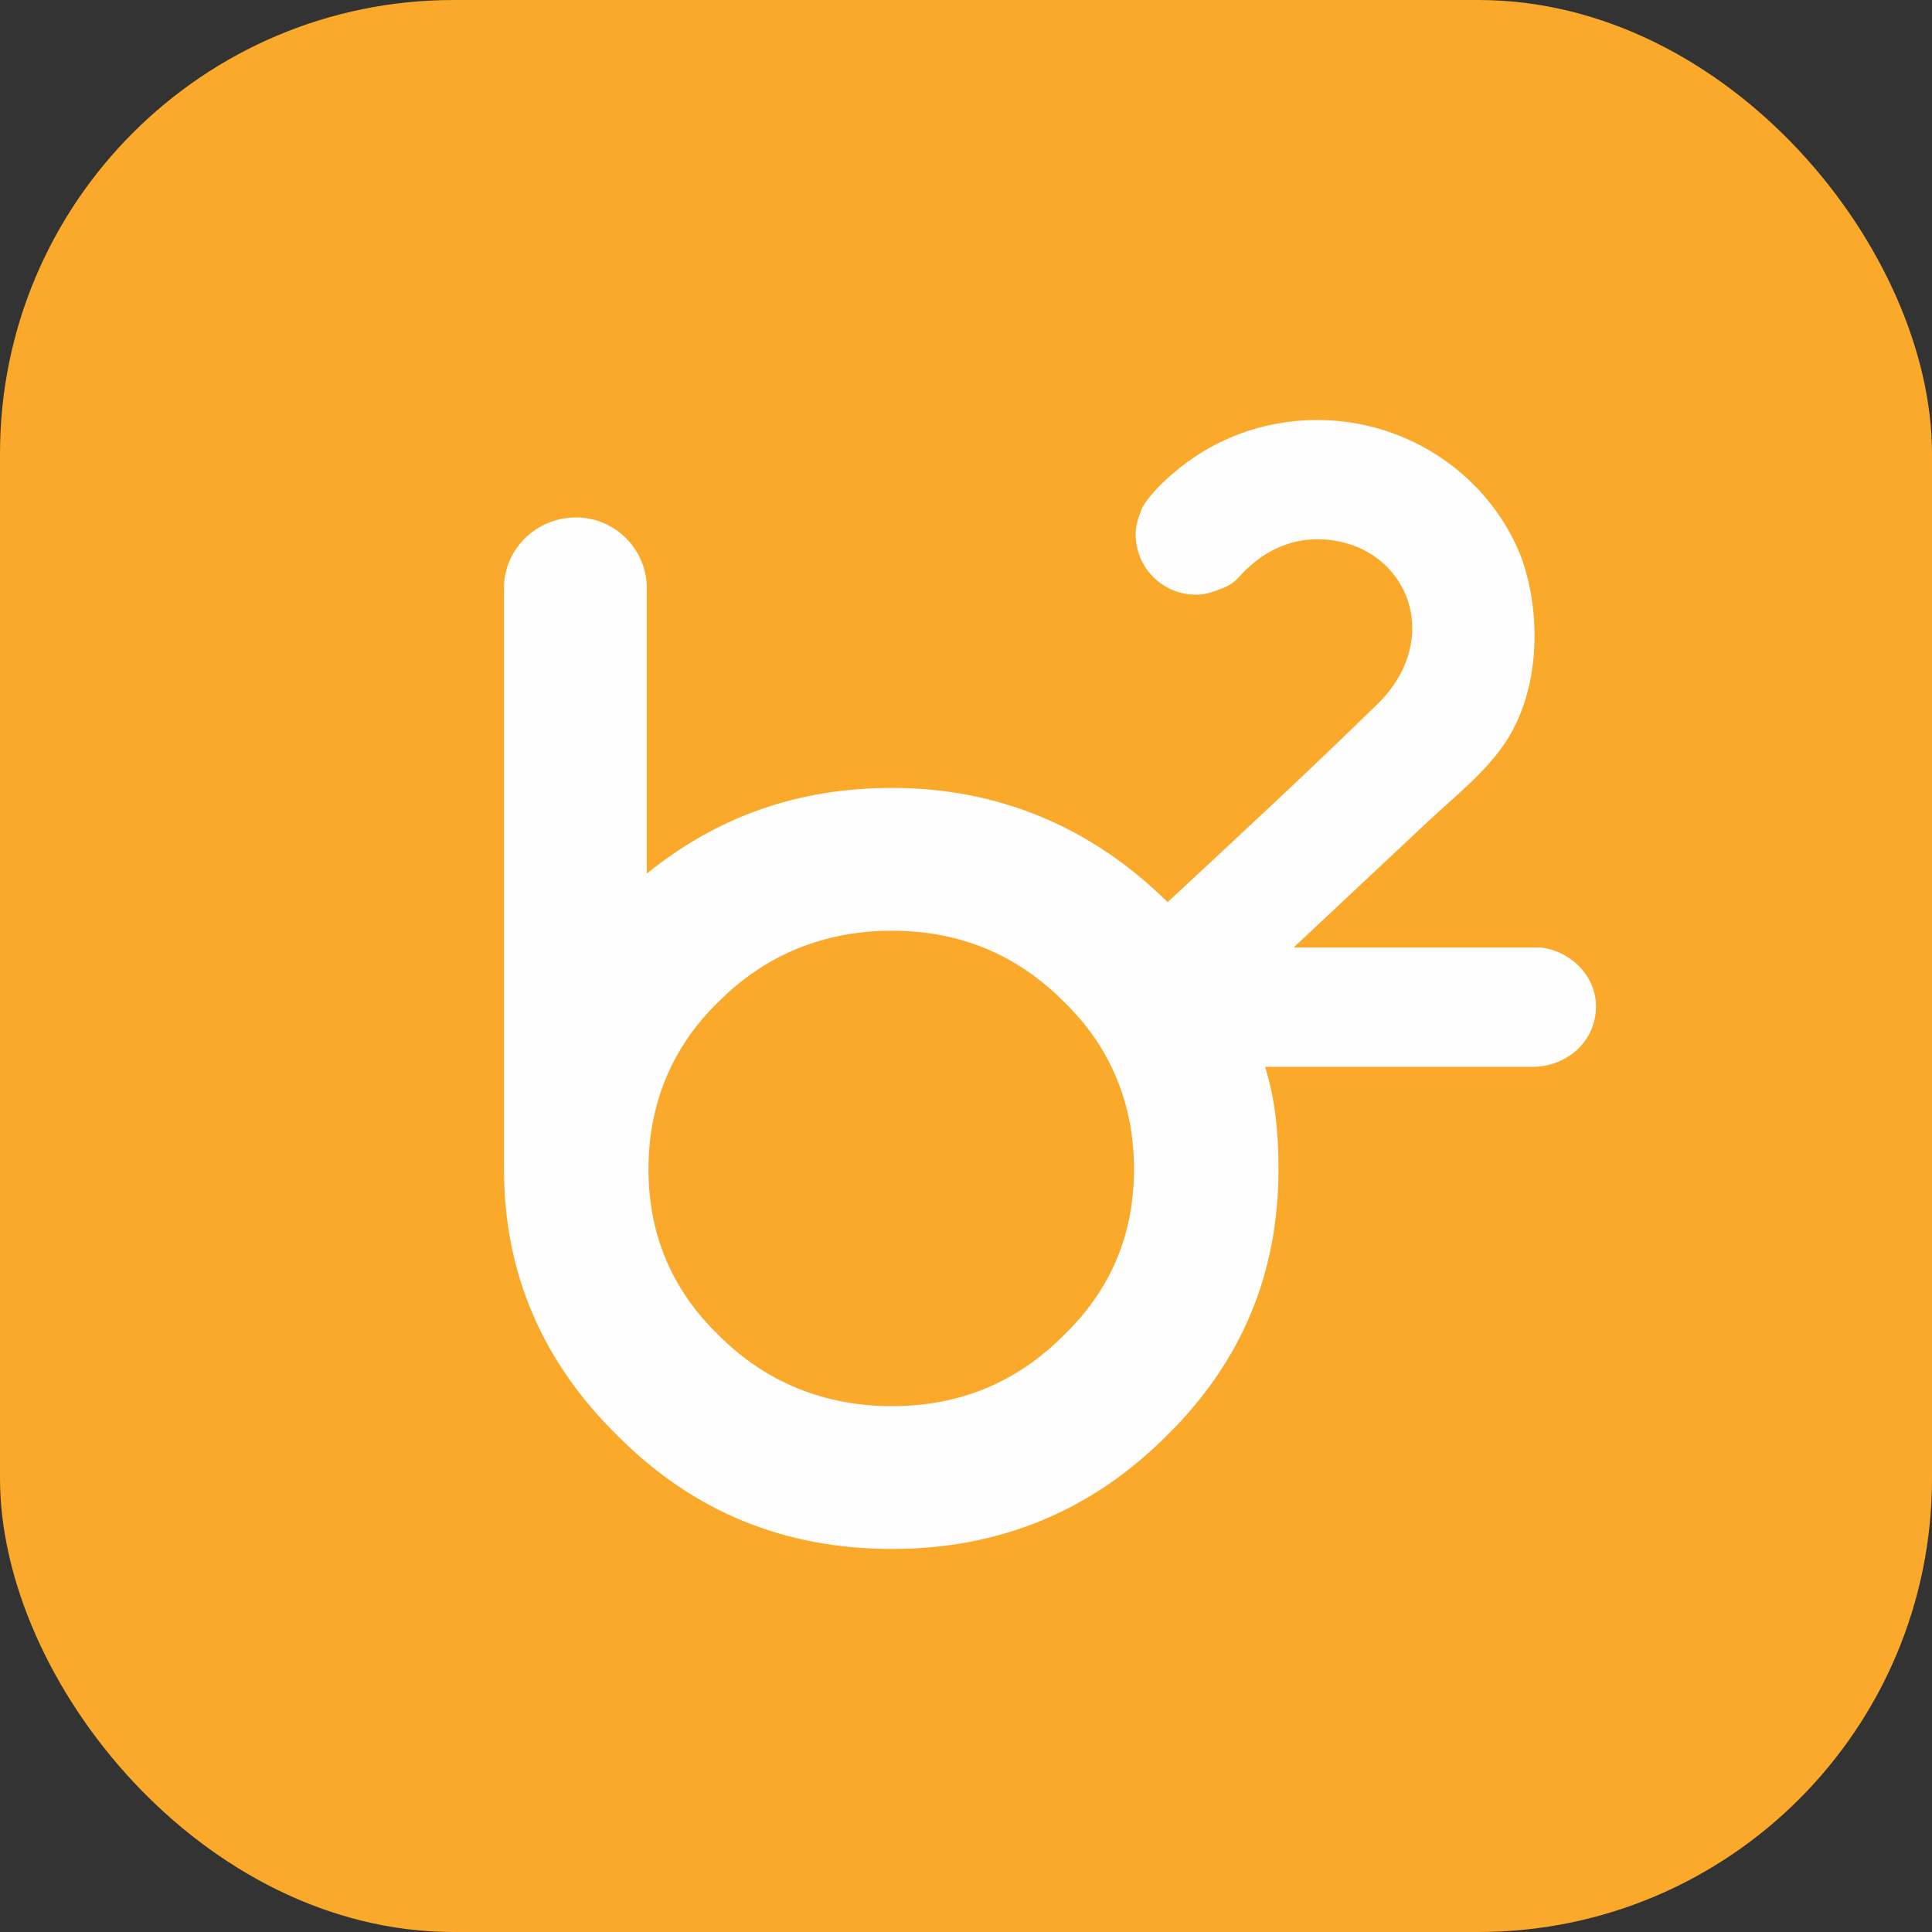 <svg xmlns="http://www.w3.org/2000/svg" width="115" height="115" viewBox="0 0 115 115"><rect x="0" y="0" width="115" height="115" fill="#333333" stroke="none"/><g fill="none"><rect width="115" height="115" rx="27" fill="#FAA92A"/><path d="M53.1 55.4C49.1 55.4 45.6 56.8 42.8 59.6 40 62.3 38.6 65.7 38.6 69.6 38.6 73.5 40 76.8 42.8 79.5 45.6 82.3 49.1 83.7 53.1 83.7 57.1 83.7 60.5 82.3 63.3 79.5 66.1 76.8 67.5 73.5 67.5 69.6 67.5 65.7 66.1 62.3 63.3 59.6 60.5 56.8 57.1 55.4 53.1 55.4M53.1 46.9C59.4 46.9 64.9 49.2 69.4 53.6L69.5 53.7C73.7 49.8 77.8 46 81.9 42 86.2 37.9 83.6 32.1 78.4 32.1 76.9 32.1 75.5 32.7 74.4 33.7 73.8 34.2 73.6 34.7 72.8 35 72.3 35.2 71.8 35.4 71.2 35.4 69.2 35.4 67.6 33.8 67.6 31.8 67.6 31.2 67.8 30.7 68 30.2 68.4 29.5 69.2 28.7 69.8 28.2 72.1 26.2 75.1 25 78.4 25 84 25 88.8 28.5 90.6 33.3 91.8 36.8 91.6 41.2 89.6 44.2 88.4 46 86.6 47.4 85 48.9L77 56.4 90.7 56.4C91 56.4 91.4 56.4 91.7 56.4 93.5 56.6 95 58.1 95 59.9 95 61.9 93.4 63.4 91.4 63.5 91.4 63.5 91.3 63.5 91.3 63.5L75.3 63.5C75.9 65.4 76.1 67.4 76.1 69.6 76.1 75.8 73.9 81.1 69.4 85.5 64.9 90 59.4 92.2 53.1 92.2 46.7 92.2 41.3 90 36.8 85.5 32.3 81.1 30 75.8 30 69.6 30 58 30 46.5 30 35 30 32.7 31.9 30.8 34.3 30.8 36.6 30.8 38.5 32.7 38.5 35L38.5 52C42.7 48.6 47.5 46.9 53.1 46.9" fill="#FEFEFE"/></g></svg>
